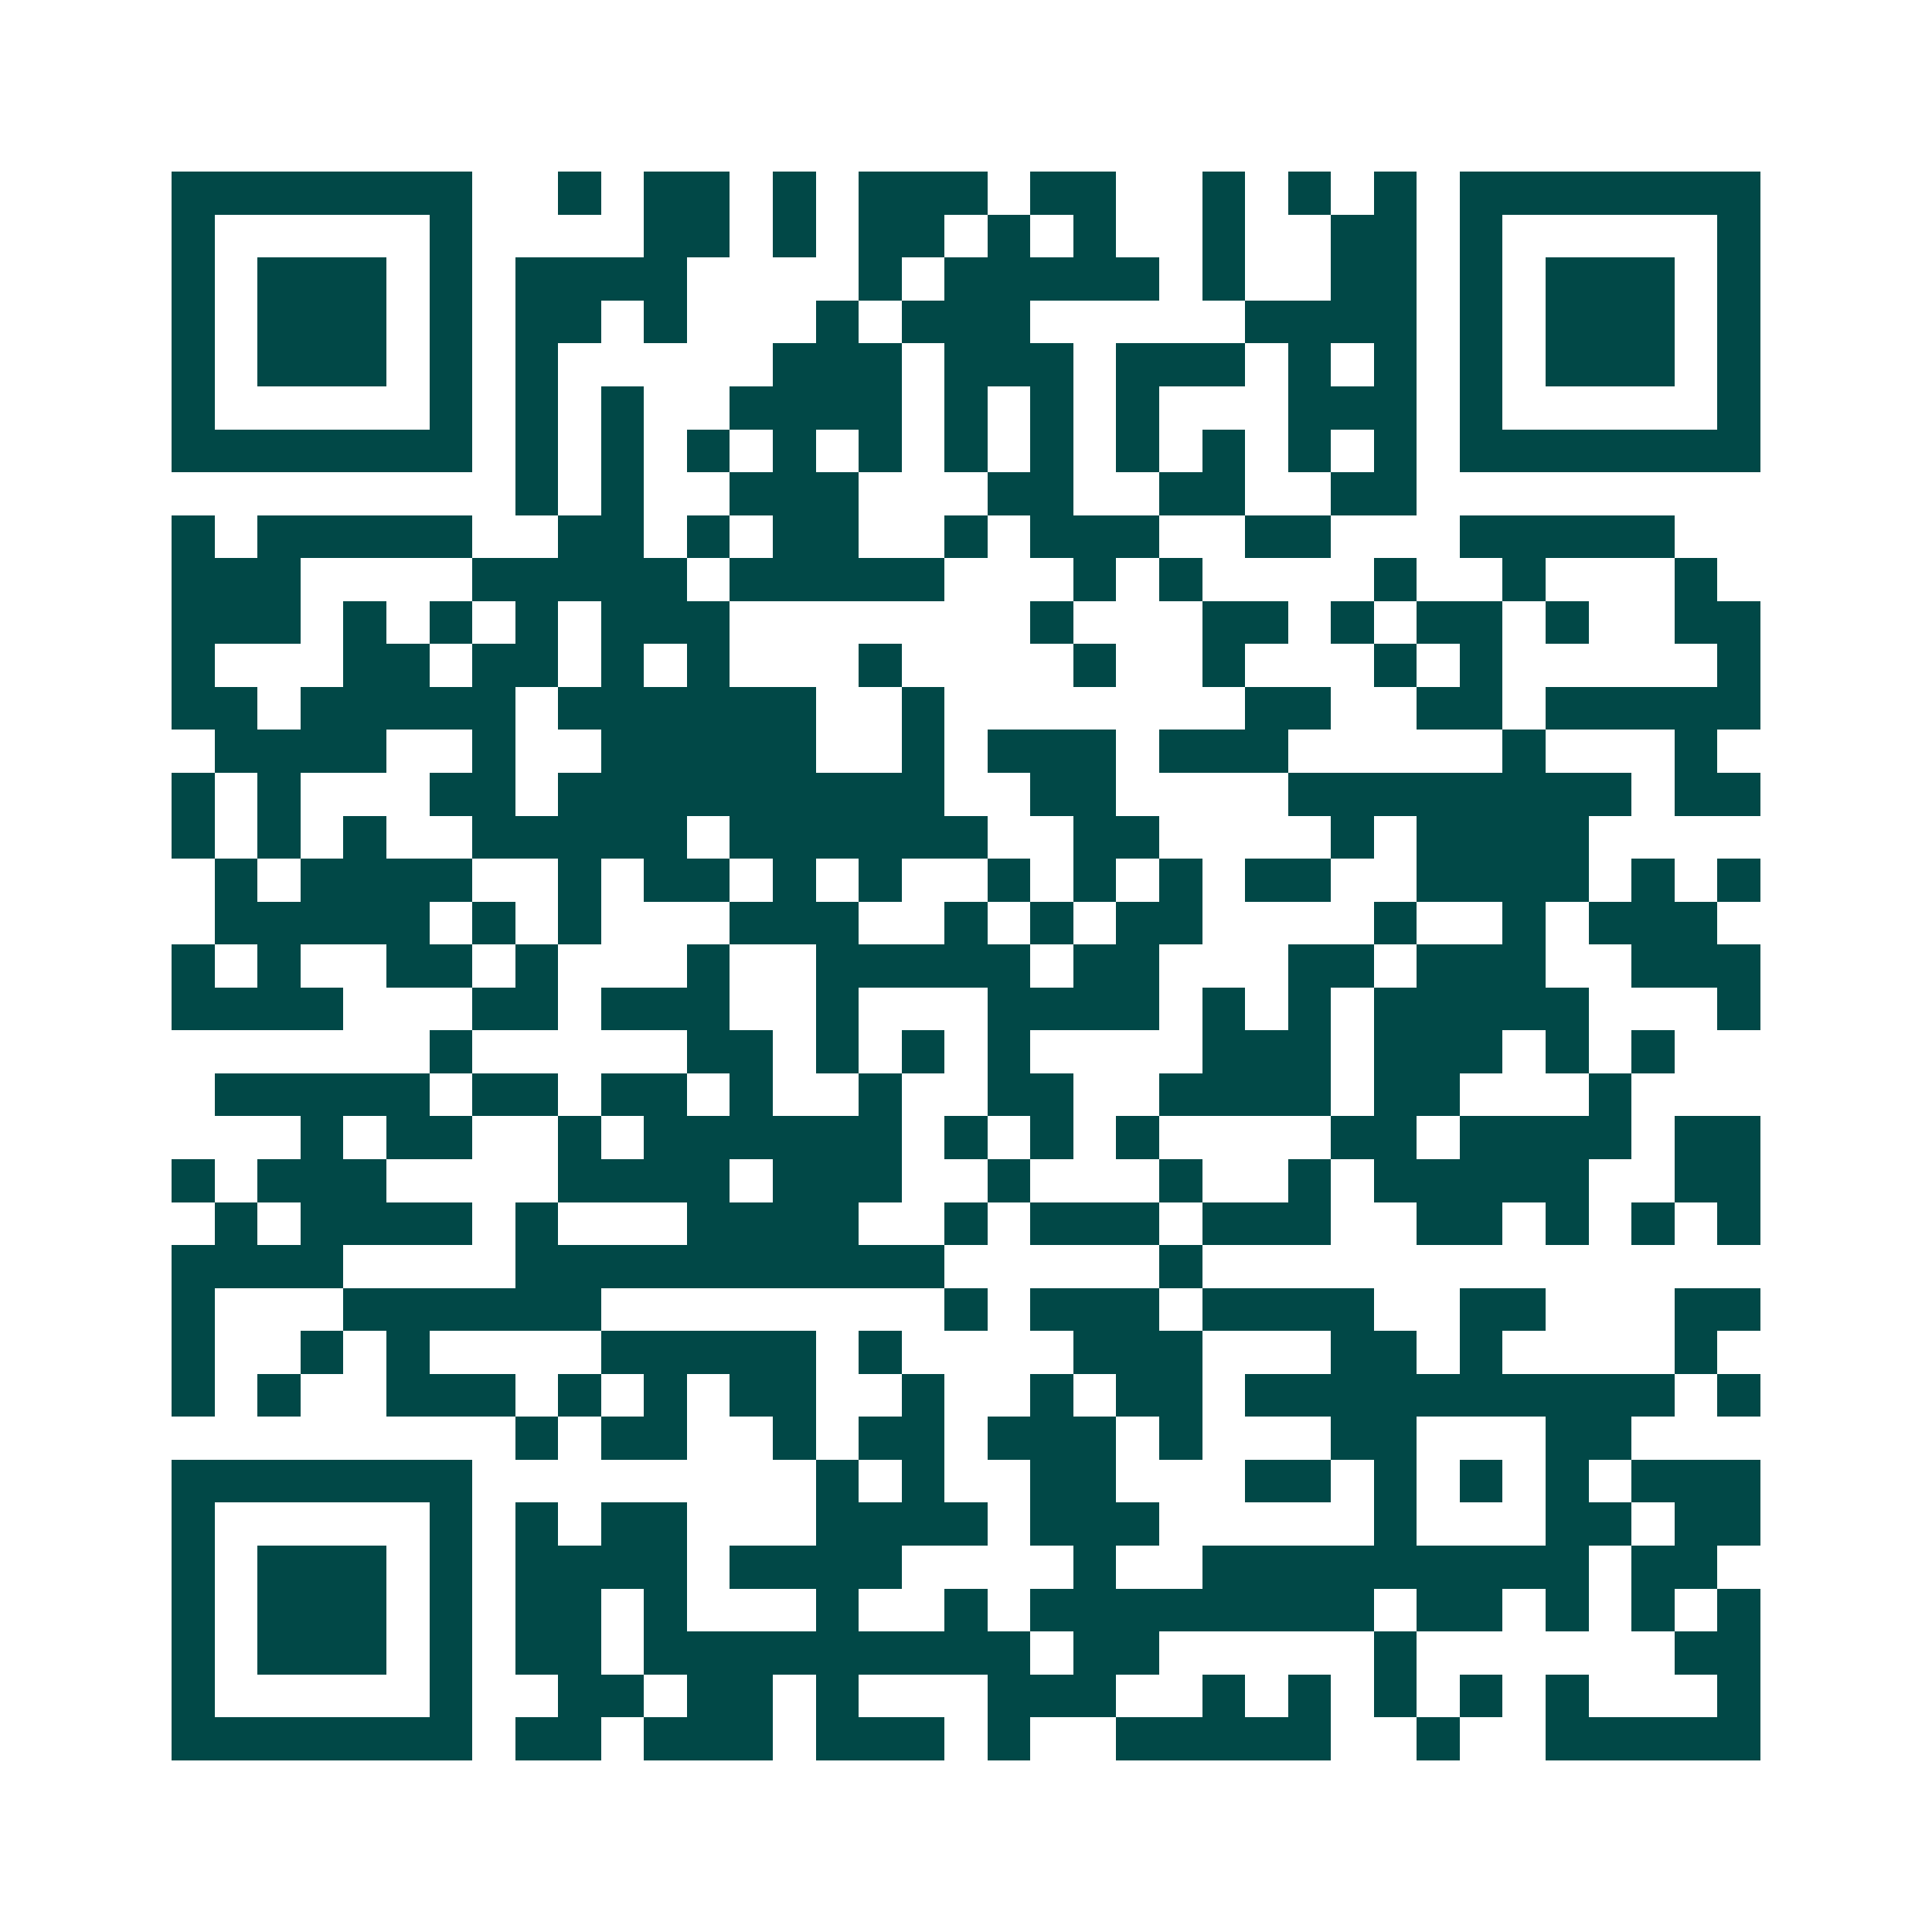 <svg xmlns="http://www.w3.org/2000/svg" width="200" height="200" viewBox="0 0 45 45" shape-rendering="crispEdges"><path fill="#ffffff" d="M0 0h45v45H0z"/><path stroke="#014847" d="M4 4.5h7m2 0h1m1 0h2m1 0h1m1 0h3m1 0h2m2 0h1m1 0h1m1 0h1m1 0h7M4 5.5h1m5 0h1m4 0h2m1 0h1m1 0h2m1 0h1m1 0h1m2 0h1m2 0h2m1 0h1m5 0h1M4 6.5h1m1 0h3m1 0h1m1 0h4m4 0h1m1 0h5m1 0h1m2 0h2m1 0h1m1 0h3m1 0h1M4 7.5h1m1 0h3m1 0h1m1 0h2m1 0h1m3 0h1m1 0h3m5 0h4m1 0h1m1 0h3m1 0h1M4 8.5h1m1 0h3m1 0h1m1 0h1m5 0h3m1 0h3m1 0h3m1 0h1m1 0h1m1 0h1m1 0h3m1 0h1M4 9.5h1m5 0h1m1 0h1m1 0h1m2 0h4m1 0h1m1 0h1m1 0h1m3 0h3m1 0h1m5 0h1M4 10.5h7m1 0h1m1 0h1m1 0h1m1 0h1m1 0h1m1 0h1m1 0h1m1 0h1m1 0h1m1 0h1m1 0h1m1 0h7M12 11.5h1m1 0h1m2 0h3m3 0h2m2 0h2m2 0h2M4 12.5h1m1 0h5m2 0h2m1 0h1m1 0h2m2 0h1m1 0h3m2 0h2m3 0h5M4 13.5h3m4 0h5m1 0h5m3 0h1m1 0h1m4 0h1m2 0h1m3 0h1M4 14.5h3m1 0h1m1 0h1m1 0h1m1 0h3m7 0h1m3 0h2m1 0h1m1 0h2m1 0h1m2 0h2M4 15.5h1m3 0h2m1 0h2m1 0h1m1 0h1m3 0h1m4 0h1m2 0h1m3 0h1m1 0h1m5 0h1M4 16.5h2m1 0h5m1 0h6m2 0h1m7 0h2m2 0h2m1 0h5M5 17.5h4m2 0h1m2 0h5m2 0h1m1 0h3m1 0h3m5 0h1m3 0h1M4 18.5h1m1 0h1m3 0h2m1 0h9m2 0h2m4 0h8m1 0h2M4 19.5h1m1 0h1m1 0h1m2 0h5m1 0h6m2 0h2m4 0h1m1 0h4M5 20.5h1m1 0h4m2 0h1m1 0h2m1 0h1m1 0h1m2 0h1m1 0h1m1 0h1m1 0h2m2 0h4m1 0h1m1 0h1M5 21.5h5m1 0h1m1 0h1m3 0h3m2 0h1m1 0h1m1 0h2m4 0h1m2 0h1m1 0h3M4 22.5h1m1 0h1m2 0h2m1 0h1m3 0h1m2 0h5m1 0h2m3 0h2m1 0h3m2 0h3M4 23.5h4m3 0h2m1 0h3m2 0h1m3 0h4m1 0h1m1 0h1m1 0h5m3 0h1M10 24.5h1m5 0h2m1 0h1m1 0h1m1 0h1m4 0h3m1 0h3m1 0h1m1 0h1M5 25.5h5m1 0h2m1 0h2m1 0h1m2 0h1m2 0h2m2 0h4m1 0h2m3 0h1M7 26.5h1m1 0h2m2 0h1m1 0h6m1 0h1m1 0h1m1 0h1m4 0h2m1 0h4m1 0h2M4 27.5h1m1 0h3m4 0h4m1 0h3m2 0h1m3 0h1m2 0h1m1 0h5m2 0h2M5 28.5h1m1 0h4m1 0h1m3 0h4m2 0h1m1 0h3m1 0h3m2 0h2m1 0h1m1 0h1m1 0h1M4 29.5h4m4 0h10m5 0h1M4 30.5h1m3 0h6m8 0h1m1 0h3m1 0h4m2 0h2m3 0h2M4 31.5h1m2 0h1m1 0h1m4 0h5m1 0h1m4 0h3m3 0h2m1 0h1m4 0h1M4 32.5h1m1 0h1m2 0h3m1 0h1m1 0h1m1 0h2m2 0h1m2 0h1m1 0h2m1 0h10m1 0h1M12 33.5h1m1 0h2m2 0h1m1 0h2m1 0h3m1 0h1m3 0h2m3 0h2M4 34.5h7m8 0h1m1 0h1m2 0h2m3 0h2m1 0h1m1 0h1m1 0h1m1 0h3M4 35.5h1m5 0h1m1 0h1m1 0h2m3 0h4m1 0h3m5 0h1m3 0h2m1 0h2M4 36.5h1m1 0h3m1 0h1m1 0h4m1 0h4m4 0h1m2 0h9m1 0h2M4 37.5h1m1 0h3m1 0h1m1 0h2m1 0h1m3 0h1m2 0h1m1 0h8m1 0h2m1 0h1m1 0h1m1 0h1M4 38.5h1m1 0h3m1 0h1m1 0h2m1 0h9m1 0h2m5 0h1m6 0h2M4 39.5h1m5 0h1m2 0h2m1 0h2m1 0h1m3 0h3m2 0h1m1 0h1m1 0h1m1 0h1m1 0h1m3 0h1M4 40.5h7m1 0h2m1 0h3m1 0h3m1 0h1m2 0h5m2 0h1m2 0h5"/></svg>
